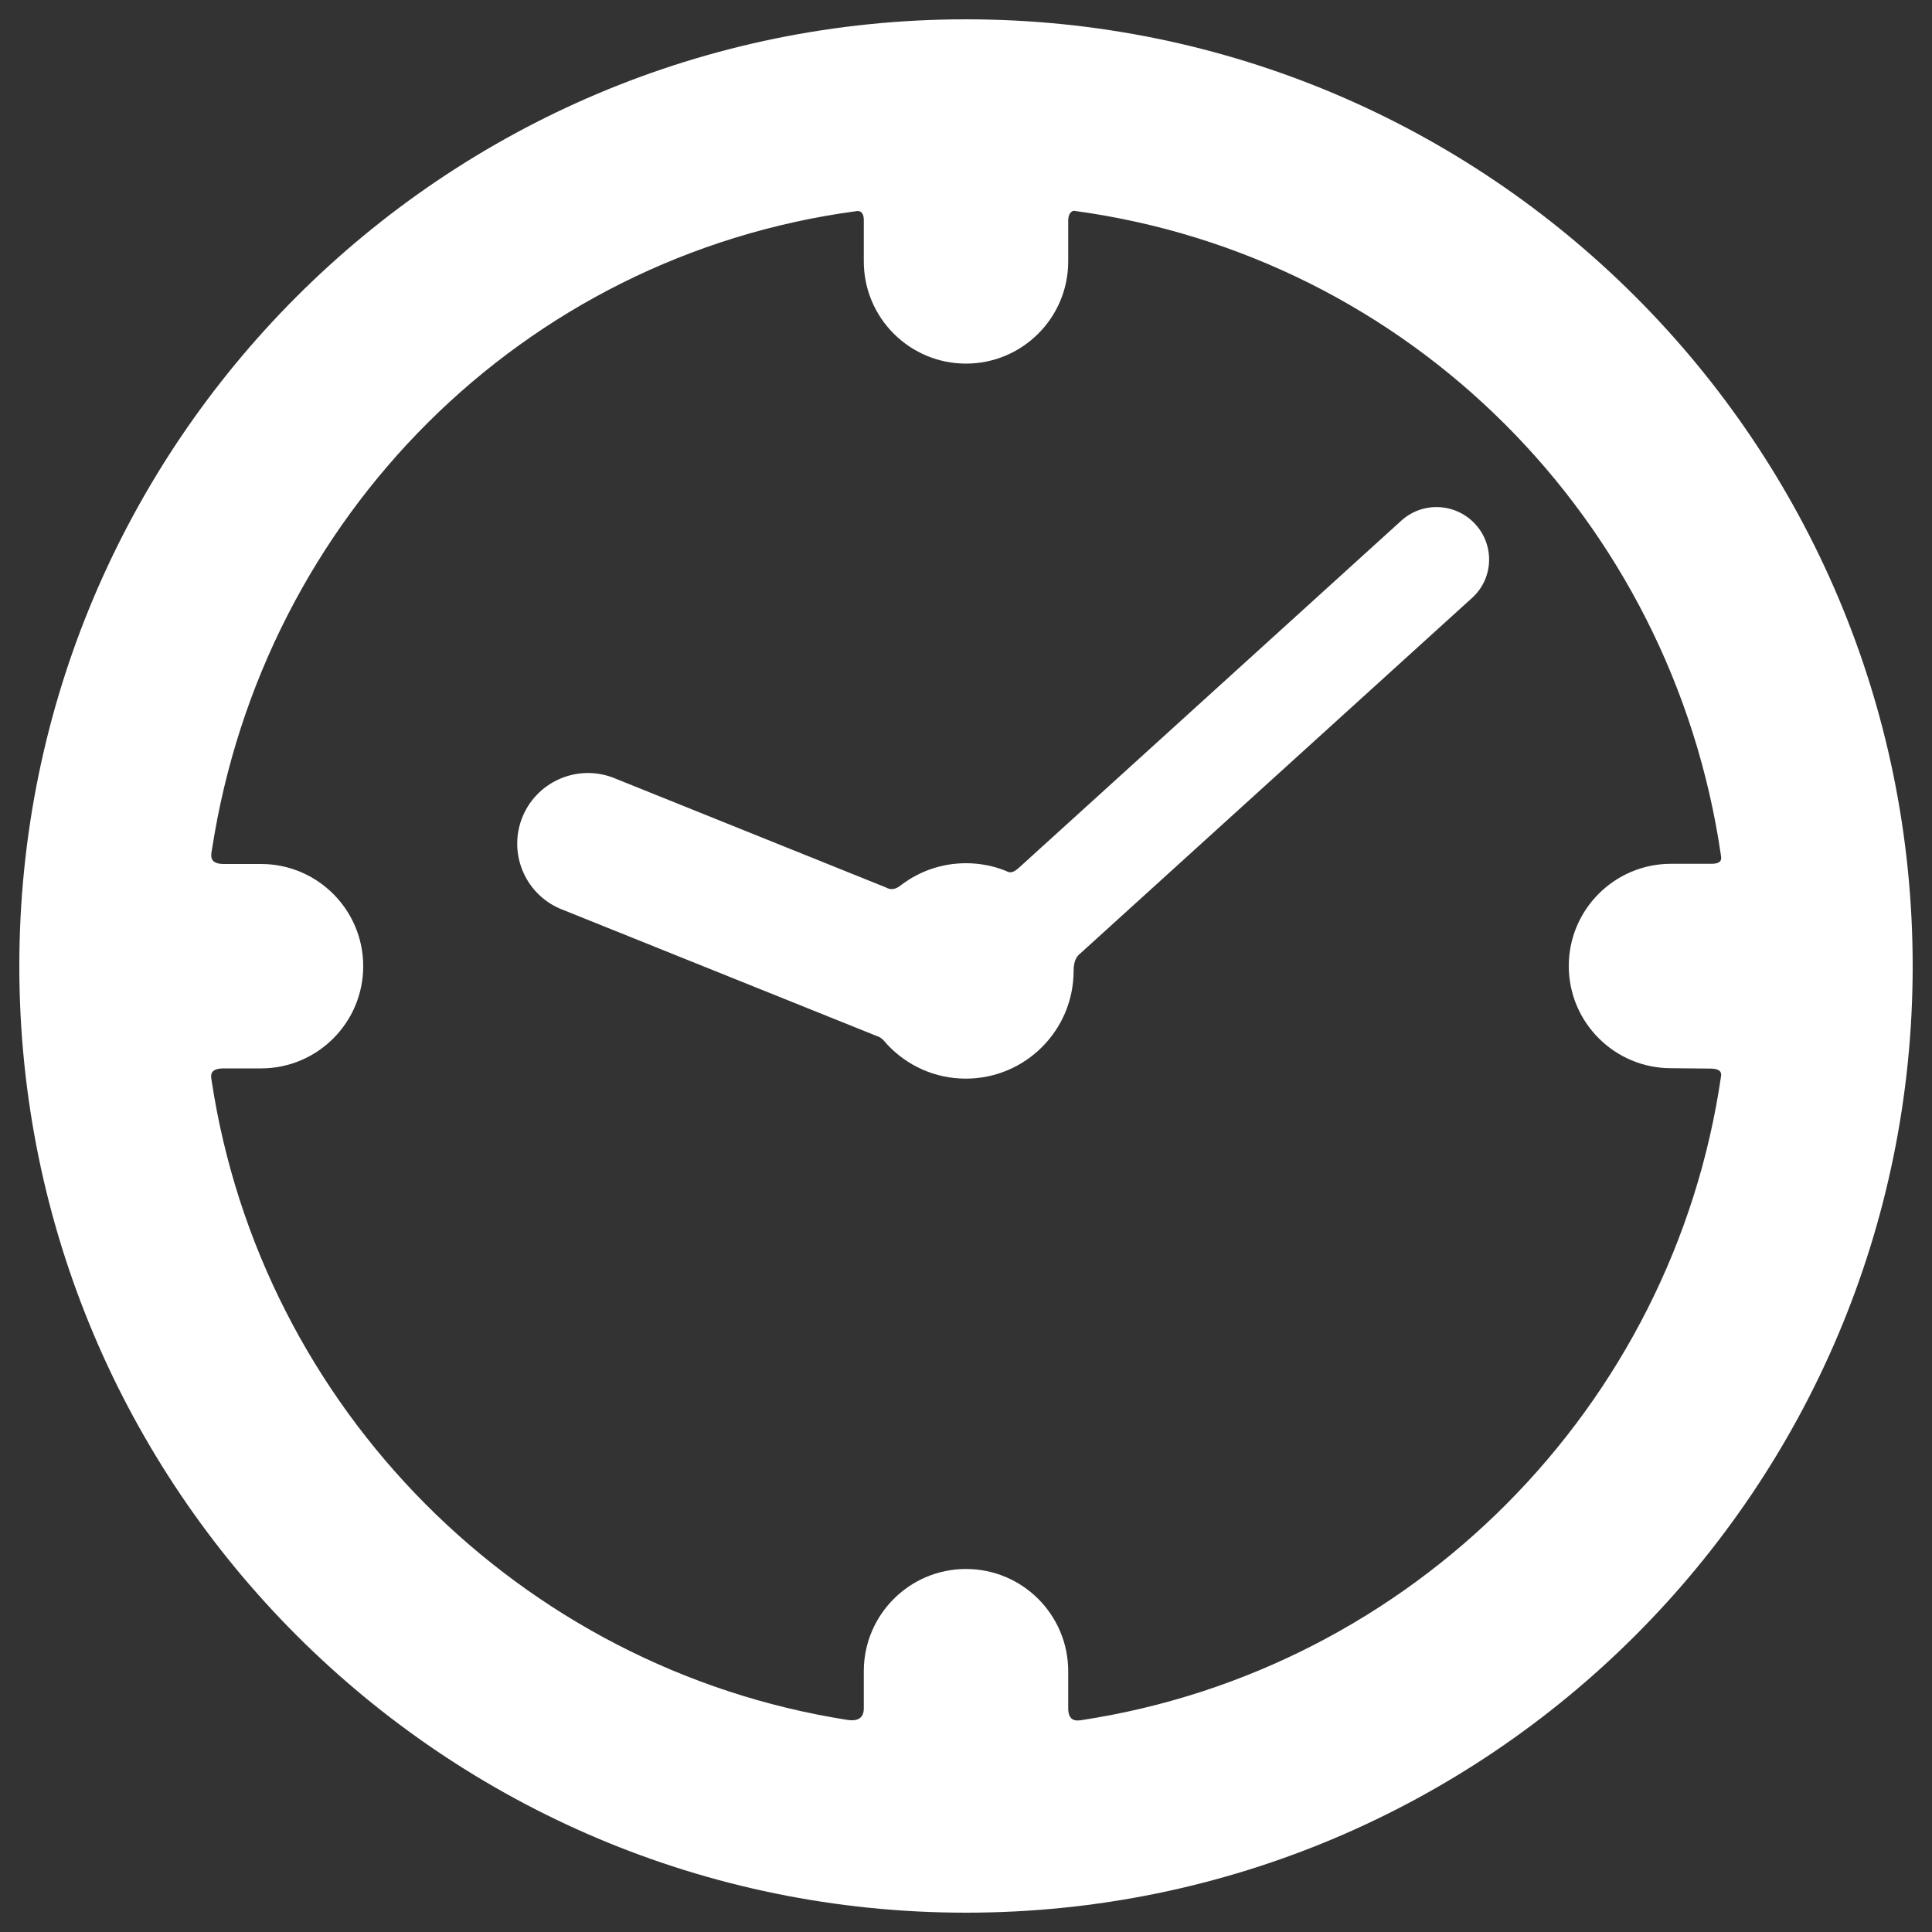 <?xml version="1.0" encoding="utf-8"?>
<!-- Svg Vector Icons : http://www.onlinewebfonts.com/icon -->
<!DOCTYPE svg PUBLIC "-//W3C//DTD SVG 1.1//EN" "http://www.w3.org/Graphics/SVG/1.1/DTD/svg11.dtd">
<svg version="1.1" xmlns="http://www.w3.org/2000/svg" xmlns:xlink="http://www.w3.org/1999/xlink" x="0px" y="0px" viewBox="0 0 1000 1000" enable-background="new 0 0 1000 1000" xml:space="preserve">
<rect x="0" y="0" width="1000" height="1000" fill="#333333" stroke="none"/>
<g><g><g id="Layer_5_23_"><g><path fill="#fff" d="M500,10C229.4,10,10,229.4,10,500c0,270.6,219.4,490,490,490c270.6,0,490-219.4,490-490C990,229.4,770.6,10,500,10z M552.9,884.2V865c0-29.2-23.7-52.9-52.9-52.9c-29.2,0-52.9,23.7-52.9,52.9v19.3c0,6.8-5.8,6.3-8.6,5.9c-169.4-26.6-303.4-161.3-329-331.1c-0.3-2-1.4-6.1,6.3-6.1h19.3c29.2,0,52.9-23.7,52.9-52.9c0-29.2-23.7-52.9-52.9-52.9h-19.3c-8.3,0-6.4-5.3-6-8c26.6-171.7,160.6-306.7,333.4-329.9c0,0,3.9-1.1,3.9,4.6c0,5.4,0,21.4,0,21.4c0,29.2,23.7,52.9,52.9,52.9c29.2,0,52.9-23.7,52.9-52.9c0,0,0-15.7,0-21c0-5,2.9-5.2,2.9-5.2c173.9,23.4,309.5,160,334.9,333.3c0.2,1.6,1.2,4.7-4.9,4.7h-20.9c-29.2,0-52.9,23.7-52.9,52.9c0,29.2,23.7,52.9,52.9,52.9l20.2,0.2c6.1,0,5.9,2.6,5.7,4c-24.9,171.2-160,307.1-330.8,333.2C557.6,890.7,552.9,891.4,552.9,884.2z"/><path fill="#fff" d="M763.7,271.4c-10.1-11.1-27.3-12-38.4-1.9L527,449.5c-3.6,3.1-5.2,1.8-6.3,1.3c-6.4-2.6-13.4-4-20.7-4c-12.5,0-24,4.1-33.3,11.1c-1.3,1-4.4,3.6-8,1.5l-139.9-56.3c-18.6-8-40.1,0.6-48.1,19.1c-8,18.6,0.6,40.1,19.1,48.1l163.9,65.9c2.8,0.7,4.5,3.3,5.5,4.4c10.2,10.9,24.6,17.7,40.7,17.7c30.8,0,55.8-25,55.8-55.8c0-1.9,0.2-6.1,2.8-8.4l203.2-184.4C773,299.7,773.8,282.5,763.7,271.4z"/></g></g></g></g>
</svg>